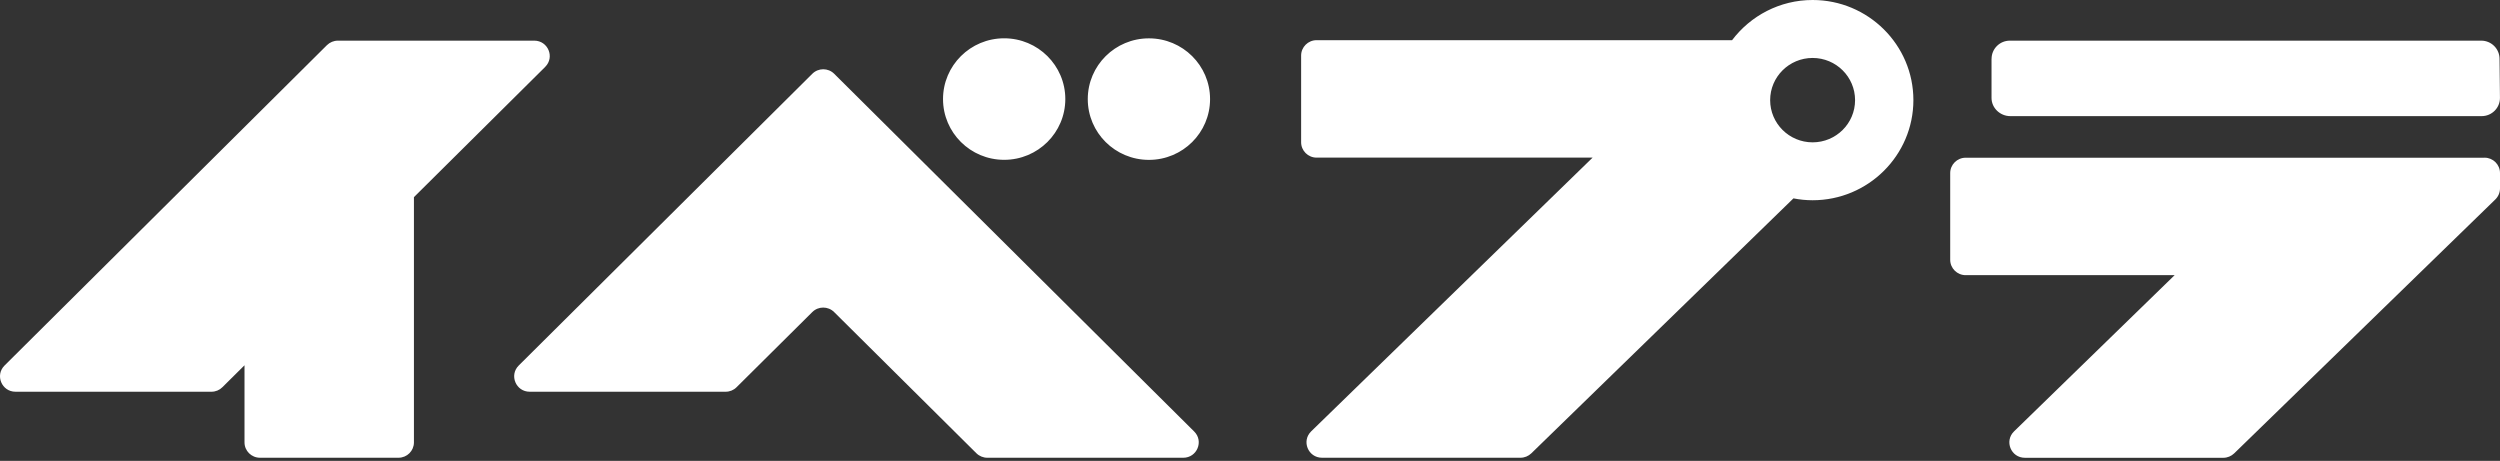 <svg width="396" height="73" viewBox="0 0 396 73" fill="none" xmlns="http://www.w3.org/2000/svg">
<rect x="0" y="0" width="396" height="73" fill="#333333" stroke="none"/>
<path d="M393.556 24.976C394.901 24.976 395.999 26.067 396 27.411V29.84C395.999 30.501 395.731 31.139 395.252 31.6L353.894 71.814C353.431 72.26 352.818 72.513 352.175 72.513H320.742C318.537 72.513 317.454 69.862 319.023 68.332L344.462 43.586H311.363C310.01 43.586 308.912 42.495 308.912 41.15V27.419C308.912 26.075 310.01 24.982 311.363 24.982H393.541L393.556 24.976ZM128.673 11.683C129.63 10.732 131.177 10.732 132.133 11.683L189.164 68.356C190.703 69.885 189.612 72.507 187.43 72.507H156.385C155.743 72.507 155.115 72.247 154.659 71.794L132.126 49.432C131.17 48.481 129.622 48.481 128.666 49.432L116.671 61.337C116.216 61.797 115.595 62.05 114.945 62.05H83.9C81.718 62.05 80.626 59.428 82.165 57.898L128.673 11.683ZM84.632 6.439C86.807 6.44 87.906 9.061 86.359 10.591V10.598L65.567 31.229V70.077C65.567 71.414 64.476 72.506 63.123 72.506H41.181C39.829 72.506 38.73 71.421 38.73 70.077V57.86L35.225 61.336C34.769 61.796 34.149 62.05 33.498 62.05H2.454C0.272 62.05 -0.819 59.427 0.72 57.898L51.787 7.152C52.25 6.699 52.87 6.439 53.52 6.439H84.632ZM287.118 0C295.914 0 303.081 7.107 303.082 15.855C303.082 24.604 295.921 31.719 287.118 31.719C286.079 31.719 285.07 31.615 284.083 31.422L242.561 71.808C242.098 72.253 241.485 72.506 240.842 72.506H209.409C207.204 72.506 206.121 69.855 207.69 68.325L252.269 24.968H208.549C207.197 24.968 206.098 23.876 206.098 22.532V8.801C206.098 7.457 207.197 6.364 208.549 6.364H274.361C277.275 2.51 281.901 0 287.118 0ZM181.989 6.074C187.34 6.074 191.674 10.382 191.674 15.699C191.674 21.017 187.34 25.324 181.989 25.324C176.638 25.324 172.303 21.017 172.303 15.699C172.303 10.382 176.638 6.074 181.989 6.074ZM159.06 6.067C164.409 6.067 168.746 10.377 168.746 15.692C168.745 21.008 164.409 25.316 159.06 25.316C153.711 25.316 149.375 21.008 149.375 15.692C149.375 10.377 153.711 6.068 159.06 6.067ZM287.118 9.18C283.404 9.18 280.392 12.172 280.392 15.863C280.392 19.554 283.404 22.547 287.118 22.547C290.832 22.547 293.844 19.554 293.844 15.863C293.844 12.172 290.832 9.18 287.118 9.18ZM393.025 6.438C394.624 6.438 395.925 7.724 395.925 9.32L395.993 15.514C395.993 17.103 394.699 18.395 393.092 18.395H318.433C316.826 18.395 315.458 17.11 315.458 15.514V9.32H315.465C315.465 7.731 316.759 6.438 318.366 6.438H393.025Z" fill="white"/>
</svg>
